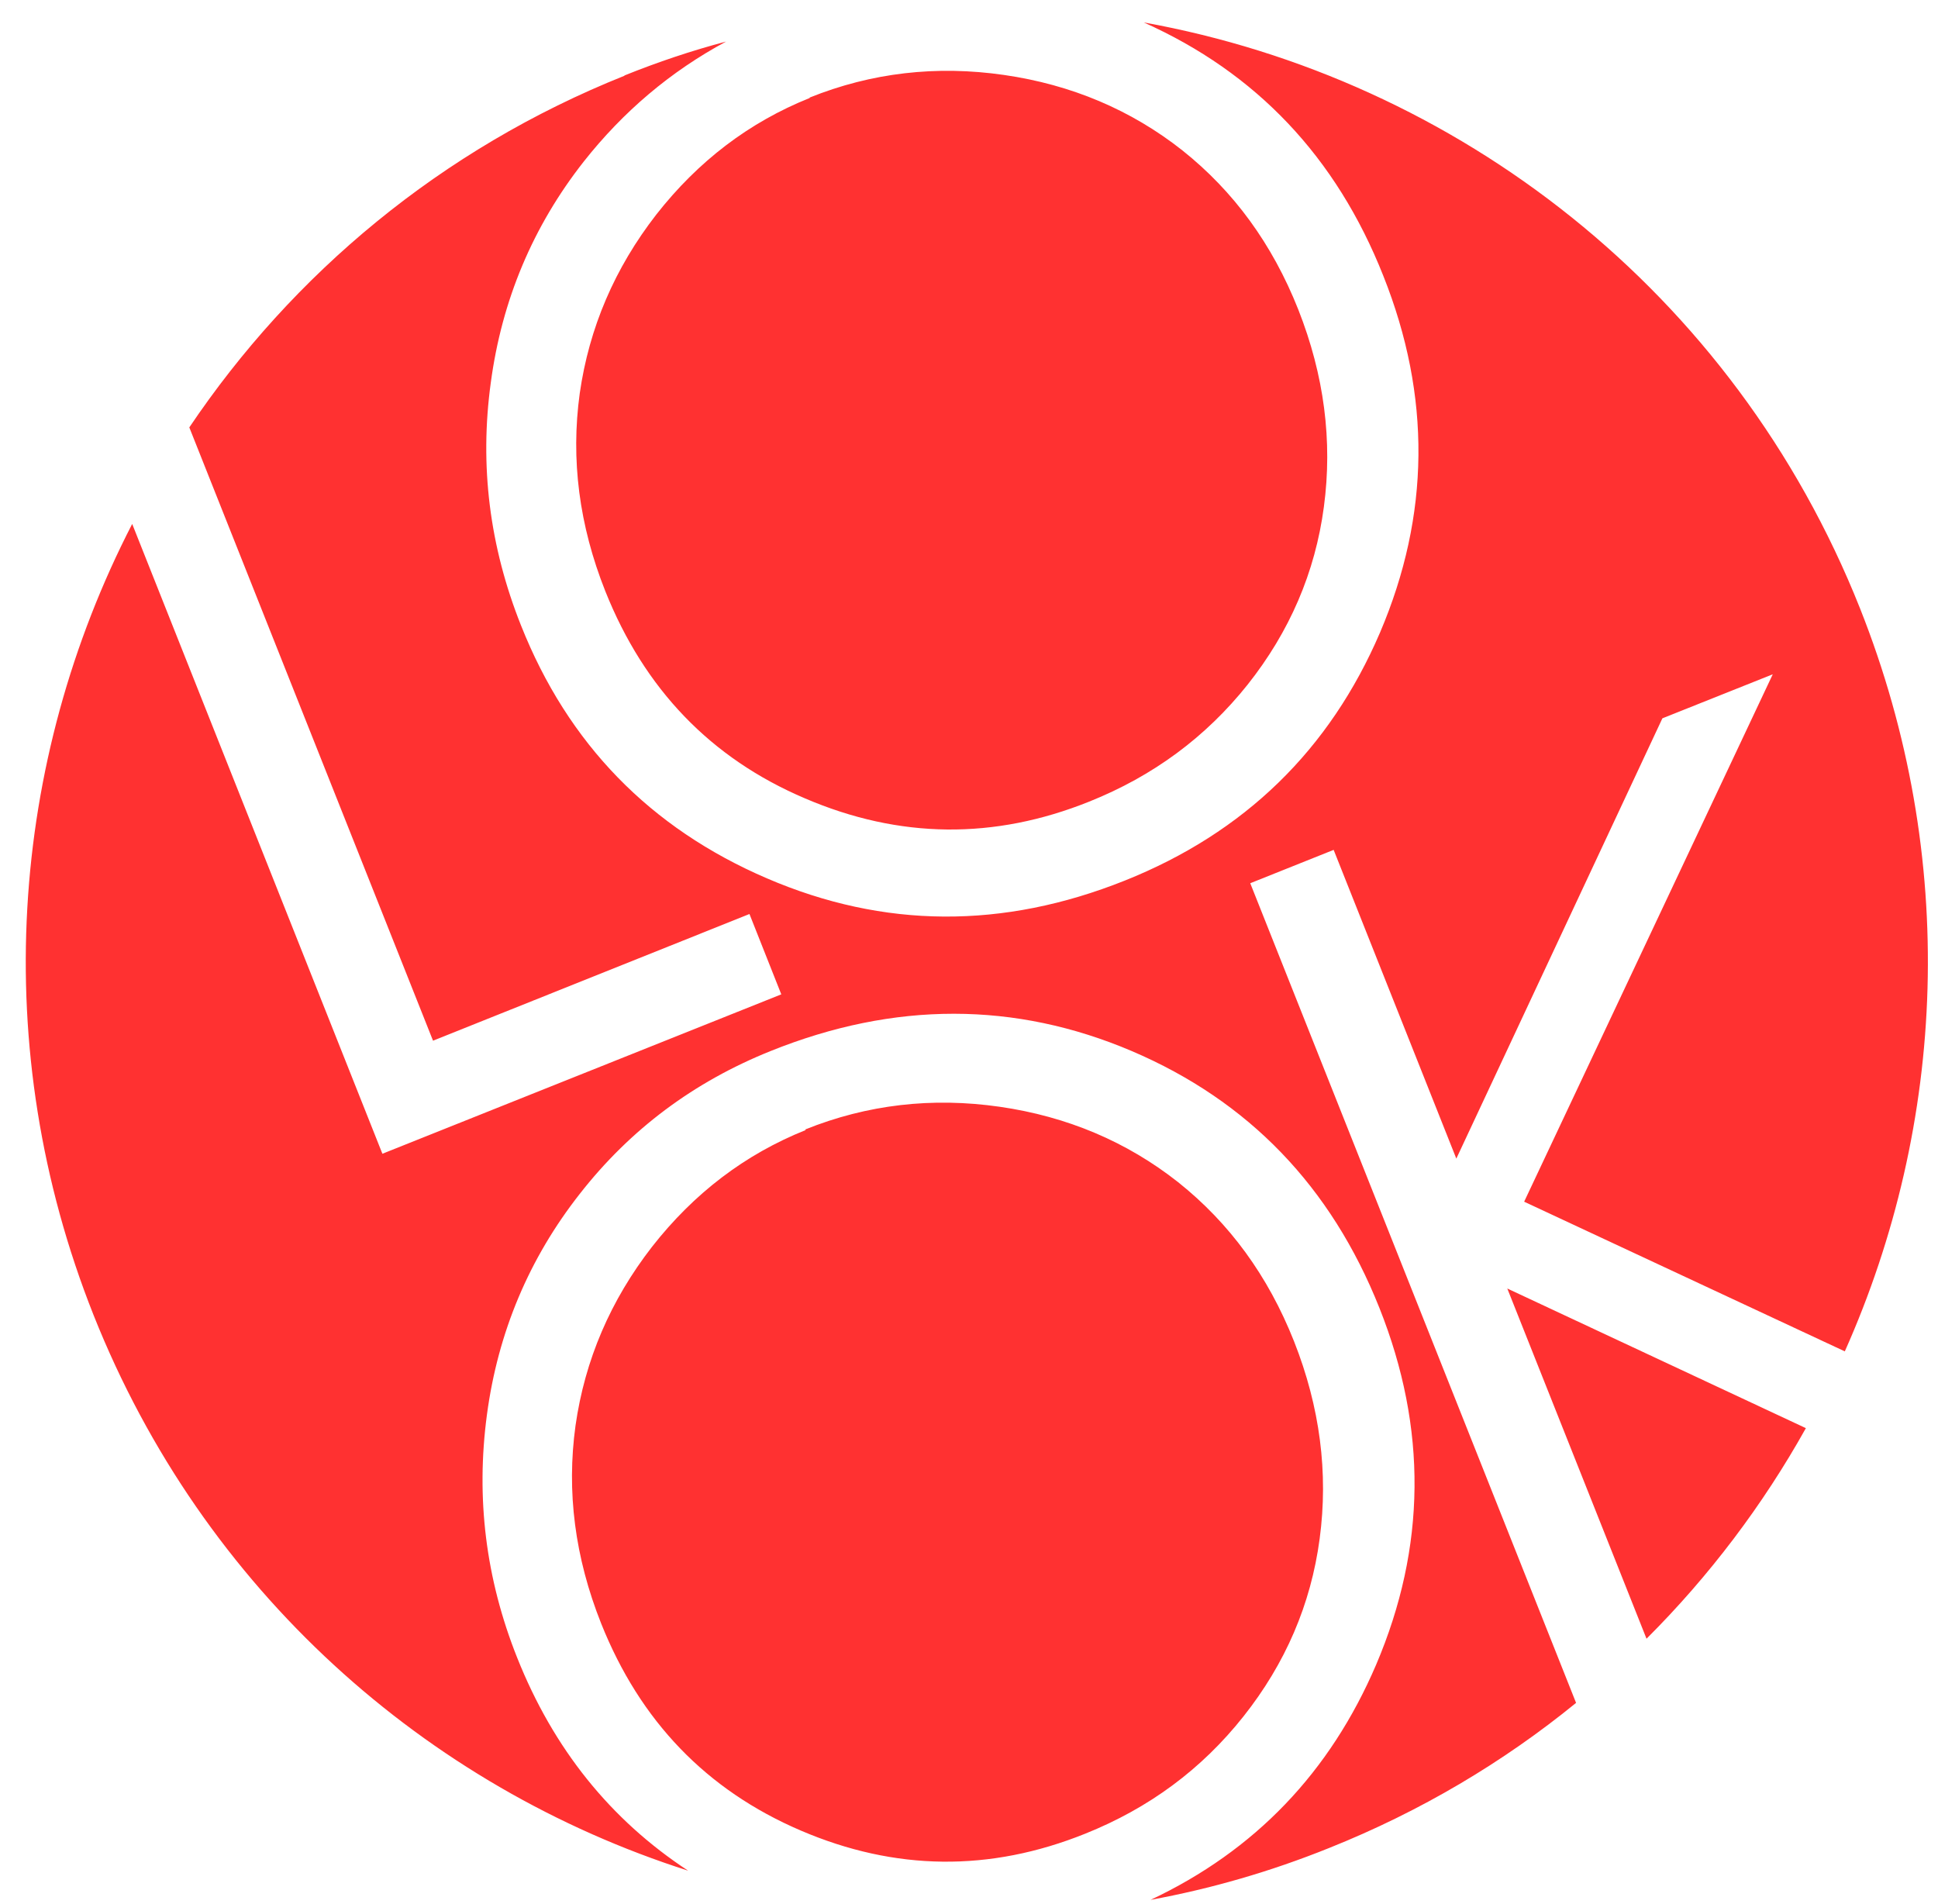 <svg xmlns="http://www.w3.org/2000/svg" fill="none" viewBox="0 0 57 56" height="56" width="57">
<path fill="#FF3131" d="M18.358 2.223C19.351 1.823 20.344 1.489 21.356 1.222C19.724 2.099 18.33 3.28 17.165 4.757C15.676 6.653 14.76 8.826 14.435 11.255C14.101 13.694 14.397 16.067 15.323 18.392C16.707 21.879 19.122 24.356 22.558 25.833C25.995 27.31 29.498 27.329 33.078 25.9C36.609 24.49 39.11 22.05 40.59 18.601C42.06 15.152 42.098 11.655 40.685 8.111C39.301 4.614 36.944 2.137 33.641 0.66C42.833 2.318 50.994 8.549 54.708 17.896C57.619 25.233 57.237 33.065 54.259 39.744L44.828 35.342L52.14 19.831L48.894 21.126L42.833 34.075L39.225 24.995L36.772 25.976L46.355 50.082C44.217 51.825 41.783 53.274 39.091 54.35C37.364 55.046 35.607 55.551 33.841 55.875C36.915 54.427 39.12 52.121 40.475 48.958C41.945 45.508 41.983 42.012 40.571 38.467C39.148 34.894 36.724 32.379 33.288 30.912C29.861 29.454 26.31 29.444 22.663 30.912C20.411 31.817 18.54 33.208 17.051 35.113C15.562 37.009 14.645 39.182 14.321 41.611C13.996 44.051 14.283 46.423 15.209 48.748C16.278 51.435 17.958 53.521 20.239 55.017C12.545 52.559 5.978 46.785 2.752 38.677C-0.37 30.816 0.298 22.374 3.888 15.409L11.247 33.932L22.979 29.244L22.043 26.881L12.736 30.607L5.568 12.57C8.603 8.063 12.965 4.386 18.378 2.223M23.819 2.88C22.034 3.595 20.535 4.738 19.303 6.31C18.082 7.882 17.328 9.636 17.051 11.57C16.784 13.513 17.032 15.448 17.805 17.391C18.95 20.259 20.898 22.298 23.675 23.48C26.453 24.671 29.24 24.699 32.037 23.575C33.918 22.822 35.464 21.679 36.695 20.135C37.927 18.582 38.681 16.839 38.938 14.905C39.196 12.97 38.948 11.036 38.184 9.102C37.421 7.177 36.285 5.624 34.777 4.424C33.269 3.233 31.512 2.49 29.527 2.204C27.541 1.918 25.632 2.137 23.809 2.871M23.694 33.236C21.909 33.951 20.411 35.094 19.179 36.666C17.958 38.239 17.203 39.992 16.927 41.926C16.659 43.87 16.908 45.804 17.681 47.747C18.826 50.615 20.773 52.645 23.551 53.836C26.329 55.027 29.116 55.055 31.913 53.931C33.794 53.178 35.34 52.035 36.571 50.482C37.803 48.929 38.557 47.185 38.814 45.251C39.072 43.317 38.824 41.383 38.06 39.449C37.297 37.524 36.161 35.971 34.653 34.77C33.144 33.579 31.388 32.836 29.403 32.55C27.417 32.264 25.508 32.484 23.685 33.217M53.114 42.002C51.853 44.26 50.279 46.347 48.427 48.195L44.332 37.895L53.114 42.002Z"></path>
</svg>
